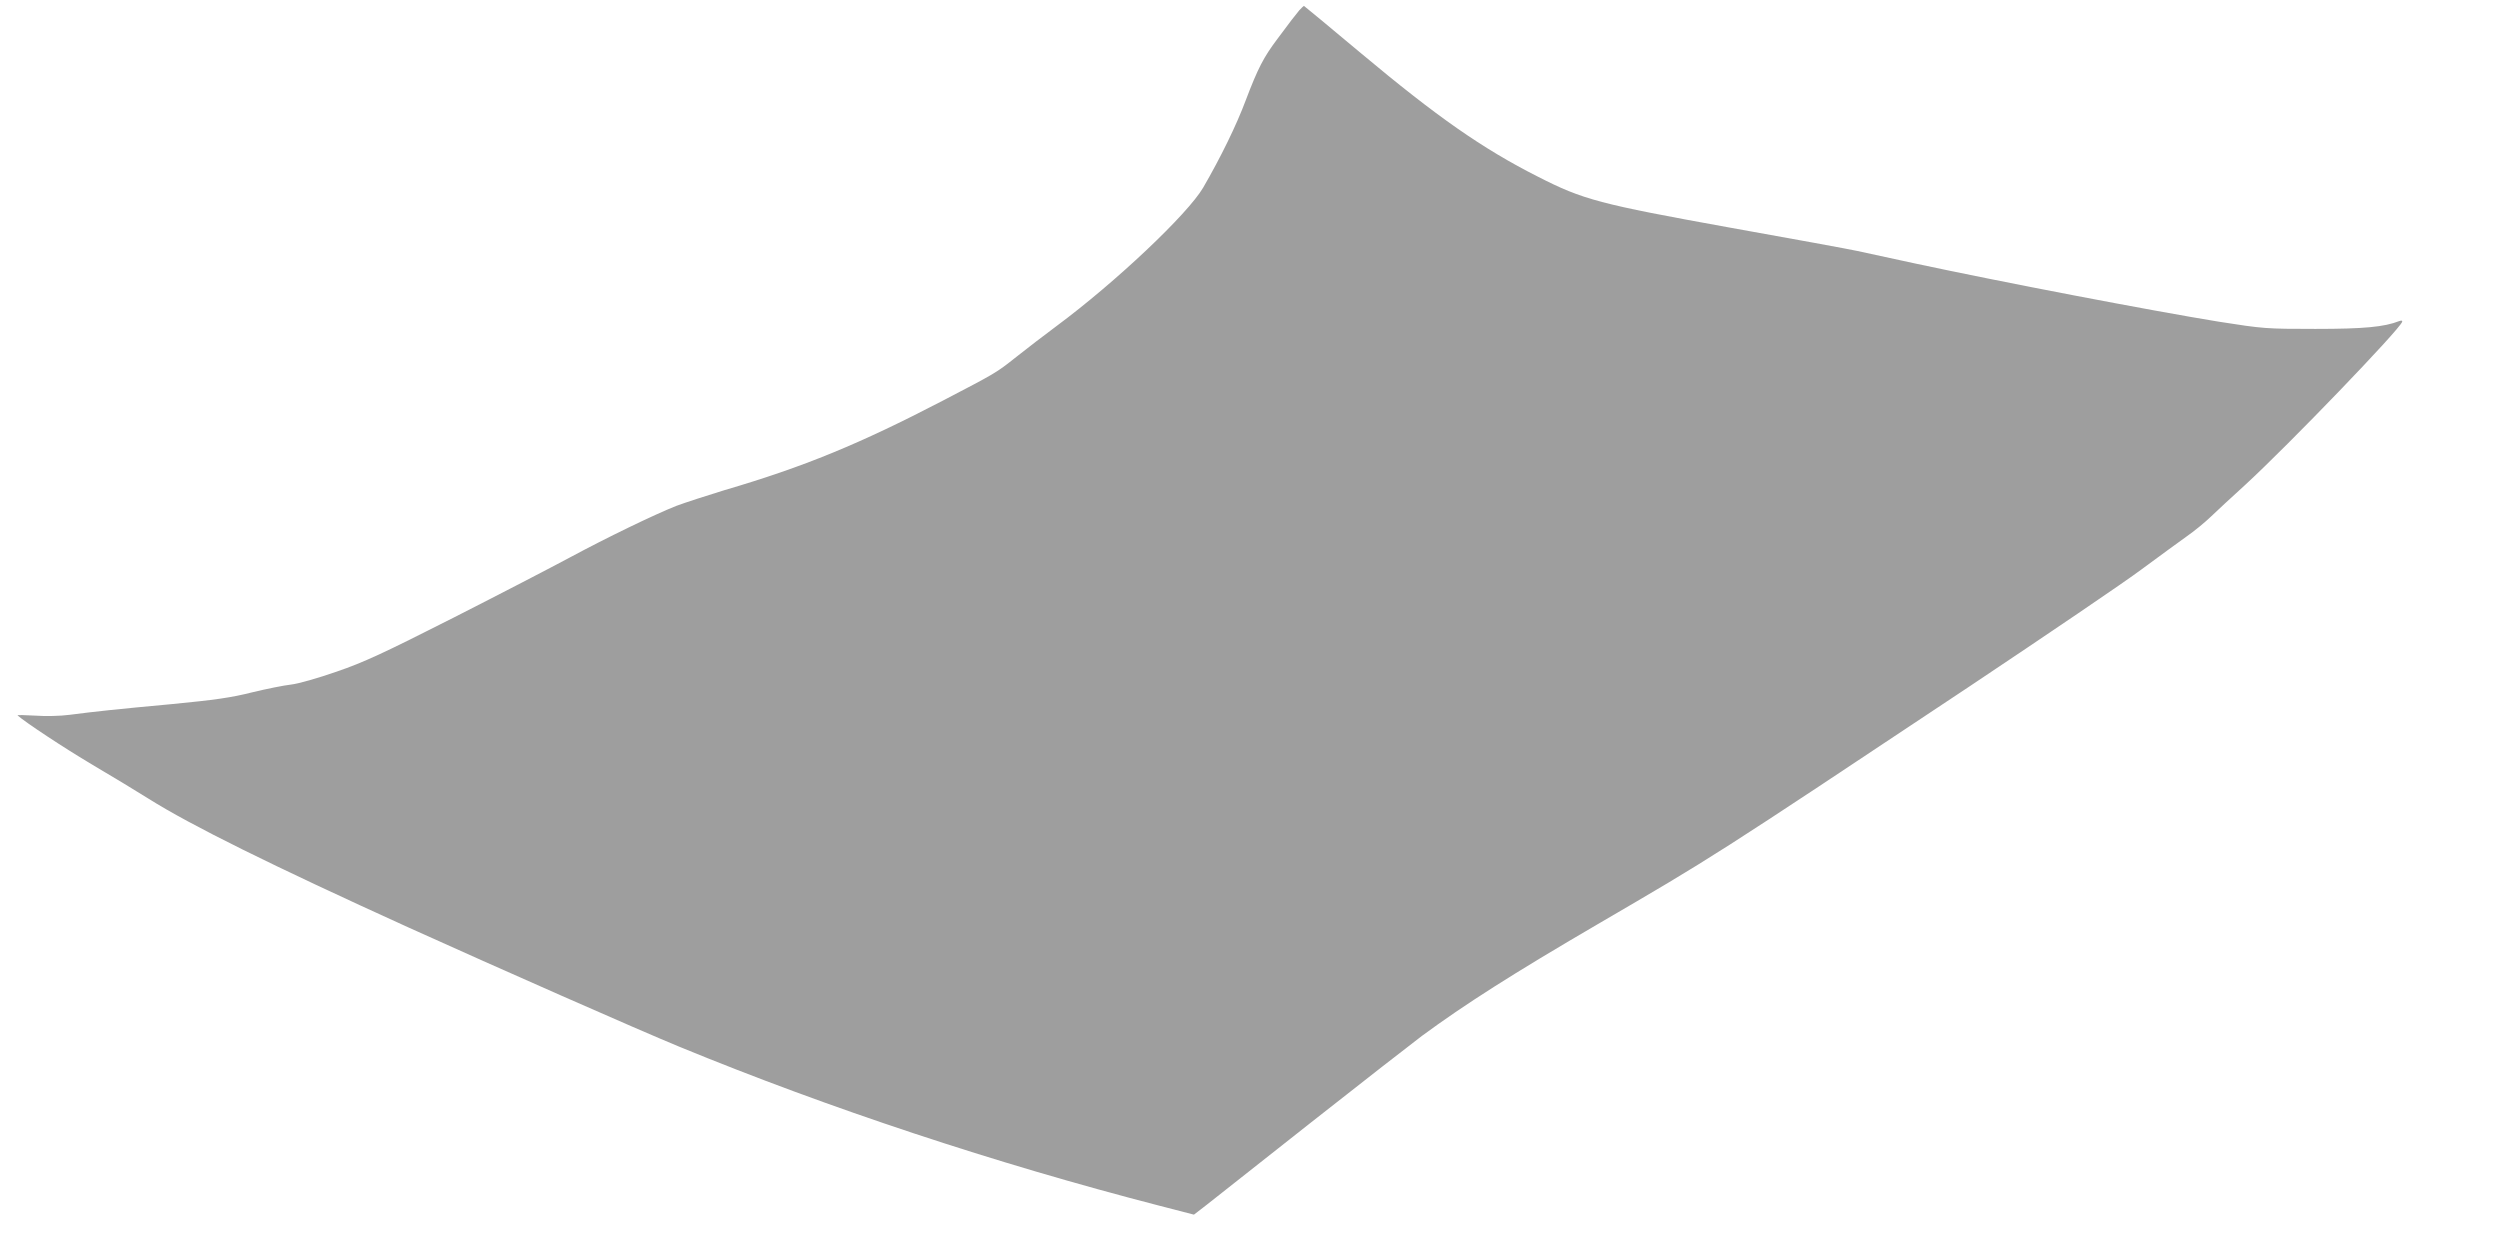 <?xml version="1.0" standalone="no"?>
<!DOCTYPE svg PUBLIC "-//W3C//DTD SVG 20010904//EN"
 "http://www.w3.org/TR/2001/REC-SVG-20010904/DTD/svg10.dtd">
<svg version="1.0" xmlns="http://www.w3.org/2000/svg"
 width="1280pt" height="640pt" viewBox="0 0 1280 640"
 preserveAspectRatio="xMidYMid meet">
<g transform="translate(0,640) scale(0.1,-0.1)"
fill="#9e9e9e" stroke="none">
<path d="M6653 6348 c-11 -13 -28 -35 -39 -49 -10 -14 -44 -59 -75 -100 -69
-92 -98 -147 -161 -313 -47 -126 -128 -292 -218 -447 -79 -135 -448 -484 -750
-708 -63 -47 -156 -118 -206 -158 -106 -84 -104 -82 -378 -225 -425 -221 -709
-338 -1118 -458 -92 -28 -202 -64 -245 -80 -116 -46 -357 -163 -543 -263 -91
-49 -359 -188 -597 -309 -361 -183 -460 -229 -600 -277 -95 -33 -196 -62 -233
-66 -36 -4 -126 -22 -200 -40 -106 -27 -193 -39 -410 -60 -282 -26 -385 -37
-525 -55 -44 -6 -123 -8 -175 -4 -52 3 -93 4 -90 1 38 -34 234 -164 384 -253
105 -62 234 -140 286 -173 218 -137 630 -341 1330 -659 460 -208 1167 -520
1390 -612 764 -314 1615 -596 2459 -814 l174 -45 66 51 c36 29 278 219 536
423 259 204 513 402 565 441 219 161 463 317 900 572 598 349 574 333 1903
1217 397 265 794 534 882 600 88 65 192 141 230 168 39 27 95 73 125 102 30
29 109 102 175 162 224 206 788 792 804 835 2 7 -3 8 -15 4 -77 -30 -179 -40
-429 -40 -254 0 -266 1 -495 37 -350 57 -1116 204 -1550 297 -124 27 -259 56
-300 65 -41 9 -336 63 -655 120 -664 120 -749 142 -980 260 -285 144 -519 308
-905 631 -160 134 -293 244 -294 244 -1 0 -12 -10 -23 -22z"/>
</g>
</svg>
